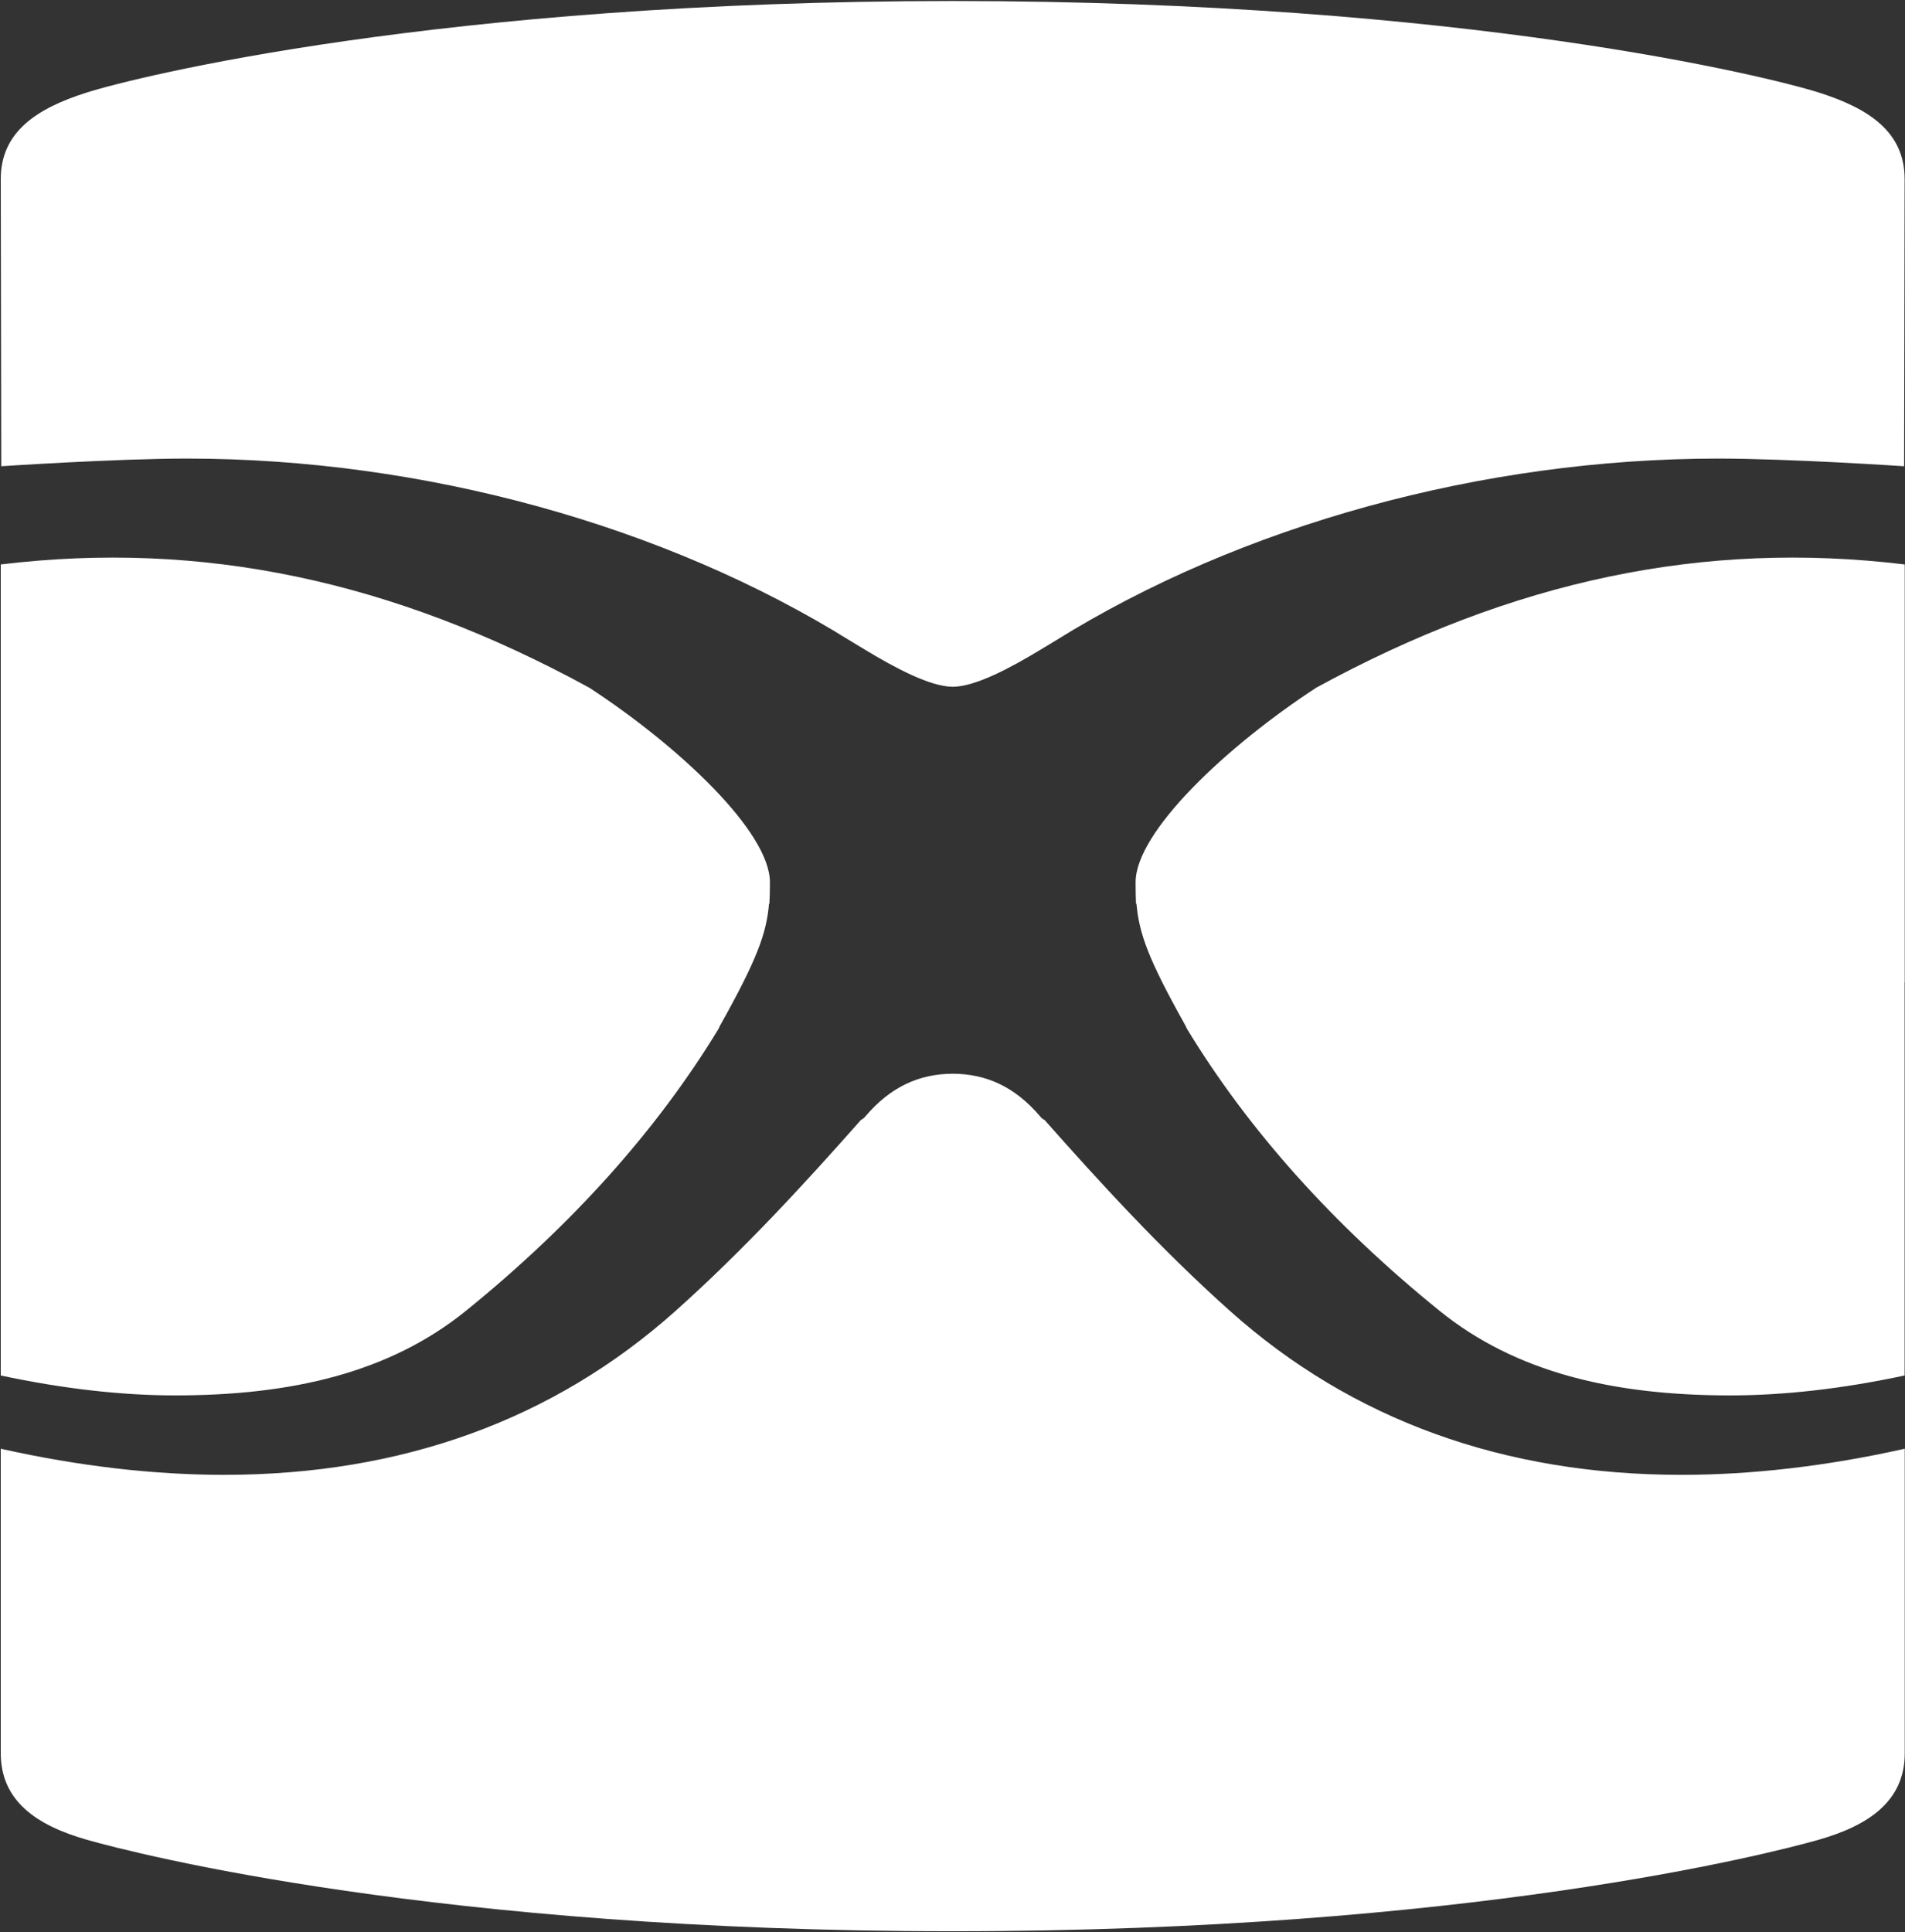 <svg version="1.2" xmlns="http://www.w3.org/2000/svg" viewBox="0 0 1492 1513" width="1492" height="1513">
	<rect x="0" y="0" width="1492" height="1513" fill="#333333" stroke="none"/>
	<title>misterspex-svg</title>
	<style>
		.s0 { fill: #ffffff } 
	</style>
	<g id="Layer">
		<g id="Layer">
			<g id="Group">
				<path id="Fill-11" fill-rule="evenodd" class="s0" d="m1491.2 1134.6l0.6-0.2v238.5c0 37.3-27.9 56.4-67.2 67.7-39.3 11.2-275.7 71.7-678.4 71.7-402.7 0-639.1-60.5-678.4-71.7-39.3-11.3-67.2-30.4-67.2-67.7v-238.5l0.6 0.2c60.6 13.5 119.2 20.3 174.3 20.3 139.1 0 257.9-43 353.3-128.1 54.6-48.7 103.8-102.7 145.5-149.8 1.4-0.7 2.5-1.6 3.3-2.6 19.9-23.5 42.5-33.5 68.6-33.6 26.1 0.1 48.7 10.1 68.6 33.6 0.8 1 1.8 1.9 3.3 2.6 41.7 47.1 90.9 101.1 145.5 149.8 95.3 85.1 214.2 128.1 353.3 128.1 55.1 0 113.7-6.8 174.3-20.3zm0.6-692.6v327.3h-0.1v307.8c-48.6 10.4-94.6 15.6-136.6 15.6-91.2 0-167.8-17.8-227.7-66.3-83.2-67.3-149.6-141.5-197.6-220.5l-0.9-1.8c-0.2-0.6-0.5-1.2-0.9-1.8-28.4-50.8-35.9-71.2-37.9-94.6q-0.2-0.1-0.4-0.1c-0.2-5.2-0.3-10.6-0.3-16.7 0-39.5 71.2-106.5 141.5-152.4 154.2-84.2 303.6-115.5 460.9-96.5zm-1491.2 327.3v-327.3c157.3-19 306.7 12.3 460.9 96.5 70.3 45.9 141.5 112.9 141.5 152.4 0 6.1-0.1 11.5-0.4 16.7q-0.1 0-0.3 0.1c-2 23.4-9.5 43.8-37.9 94.6-0.4 0.6-0.7 1.2-0.9 1.8l-0.9 1.8c-48 79-114.5 153.2-197.6 220.5-59.9 48.5-136.6 66.3-227.7 66.3h-0.1c-41.9 0-87.9-5.2-136.6-15.6zm0.4-404.2l-0.4-224.9c0-37.3 28.8-55.5 67.2-67.7 38.3-12.2 277-71.7 678.4-71.7 401.4 0 640 59.5 678.4 71.7 38.4 12.2 67.1 30.4 67.1 67.7l-0.4 224.9c0 0-89.4-6-145.6-6-184.6 0-373.9 52.1-519.4 142.8l-11.6 7c-23.5 14.2-50.8 28.8-68.5 28.9-17.7-0.1-45-14.7-68.5-28.9l-11.6-7c-145.5-90.7-334.8-142.8-519.5-142.8-56.1 0-145.6 6-145.6 6z"/>
			</g>
		</g>
	</g>
</svg>